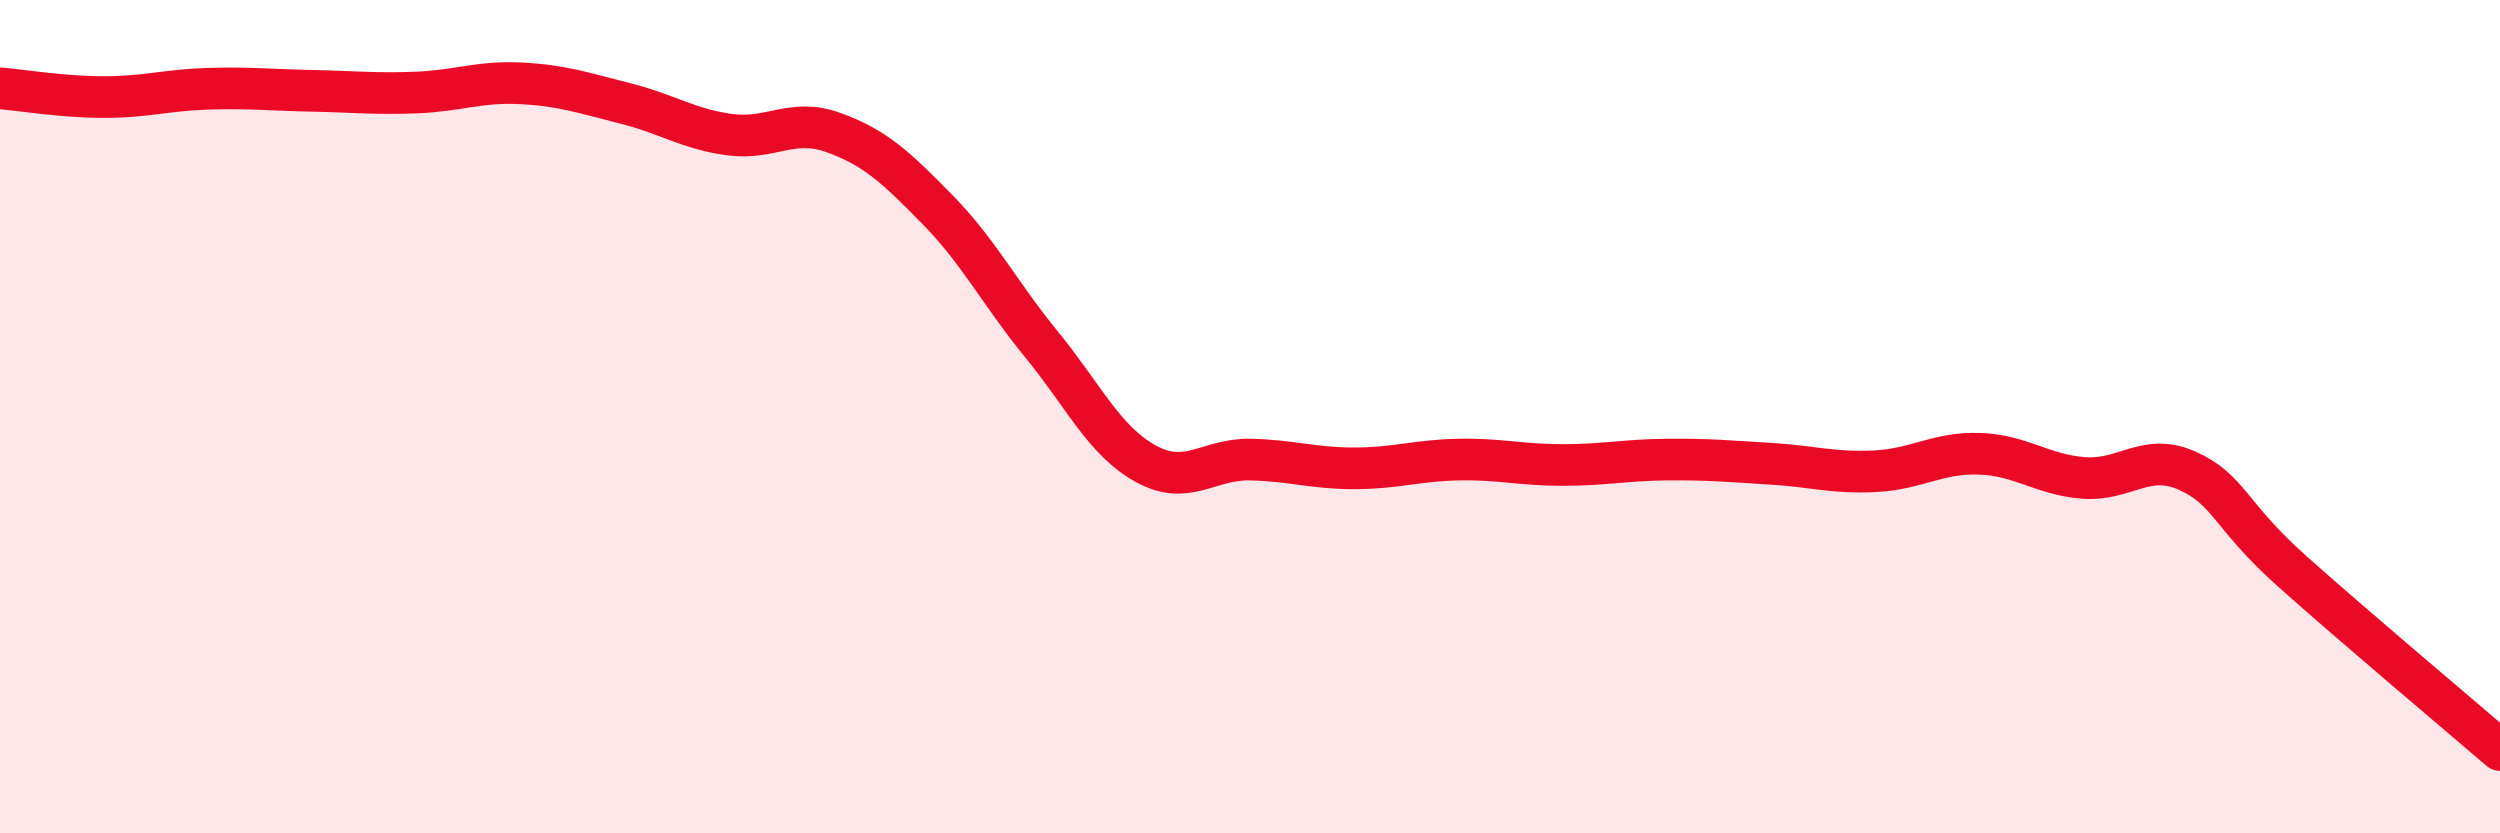 
    <svg width="60" height="20" viewBox="0 0 60 20" xmlns="http://www.w3.org/2000/svg">
      <path
        d="M 0,2.12 C 0.5,2.16 1.5,2.33 2.5,2.33 C 3.5,2.33 4,2.16 5,2.13 C 6,2.1 6.5,2.16 7.5,2.18 C 8.5,2.2 9,2.26 10,2.22 C 11,2.18 11.5,1.95 12.5,2 C 13.5,2.05 14,2.23 15,2.48 C 16,2.73 16.5,3.09 17.5,3.23 C 18.5,3.37 19,2.82 20,3.18 C 21,3.54 21.5,4.01 22.5,5.03 C 23.5,6.05 24,7.05 25,8.27 C 26,9.49 26.5,10.58 27.5,11.13 C 28.5,11.68 29,11.01 30,11.03 C 31,11.05 31.5,11.24 32.5,11.24 C 33.5,11.24 34,11.05 35,11.03 C 36,11.01 36.5,11.16 37.5,11.16 C 38.5,11.16 39,11.04 40,11.03 C 41,11.02 41.5,11.07 42.5,11.13 C 43.5,11.19 44,11.36 45,11.31 C 46,11.26 46.5,10.86 47.5,10.89 C 48.5,10.92 49,11.39 50,11.47 C 51,11.55 51.5,10.85 52.5,11.3 C 53.5,11.75 53.5,12.36 55,13.7 C 56.5,15.04 59,17.14 60,18L60 20L0 20Z"
        fill="#EB0A25"
        opacity="0.1"
        stroke-linecap="round"
        stroke-linejoin="round"
      />
      <path
        d="M 0,2.12 C 0.5,2.16 1.5,2.33 2.5,2.33 C 3.5,2.33 4,2.16 5,2.13 C 6,2.1 6.5,2.16 7.5,2.18 C 8.5,2.2 9,2.26 10,2.22 C 11,2.18 11.5,1.95 12.5,2 C 13.5,2.05 14,2.23 15,2.48 C 16,2.73 16.5,3.09 17.5,3.23 C 18.5,3.37 19,2.82 20,3.18 C 21,3.54 21.5,4.01 22.5,5.03 C 23.5,6.05 24,7.05 25,8.27 C 26,9.49 26.5,10.58 27.5,11.13 C 28.5,11.68 29,11.01 30,11.03 C 31,11.05 31.5,11.24 32.5,11.24 C 33.5,11.24 34,11.05 35,11.03 C 36,11.01 36.5,11.16 37.5,11.16 C 38.5,11.16 39,11.04 40,11.03 C 41,11.02 41.5,11.07 42.5,11.13 C 43.5,11.19 44,11.36 45,11.31 C 46,11.26 46.5,10.86 47.5,10.89 C 48.5,10.92 49,11.39 50,11.47 C 51,11.55 51.5,10.85 52.5,11.3 C 53.5,11.75 53.5,12.36 55,13.7 C 56.5,15.04 59,17.14 60,18"
        stroke="#EB0A25"
        stroke-width="1"
        fill="none"
        stroke-linecap="round"
        stroke-linejoin="round"
      />
    </svg>
  